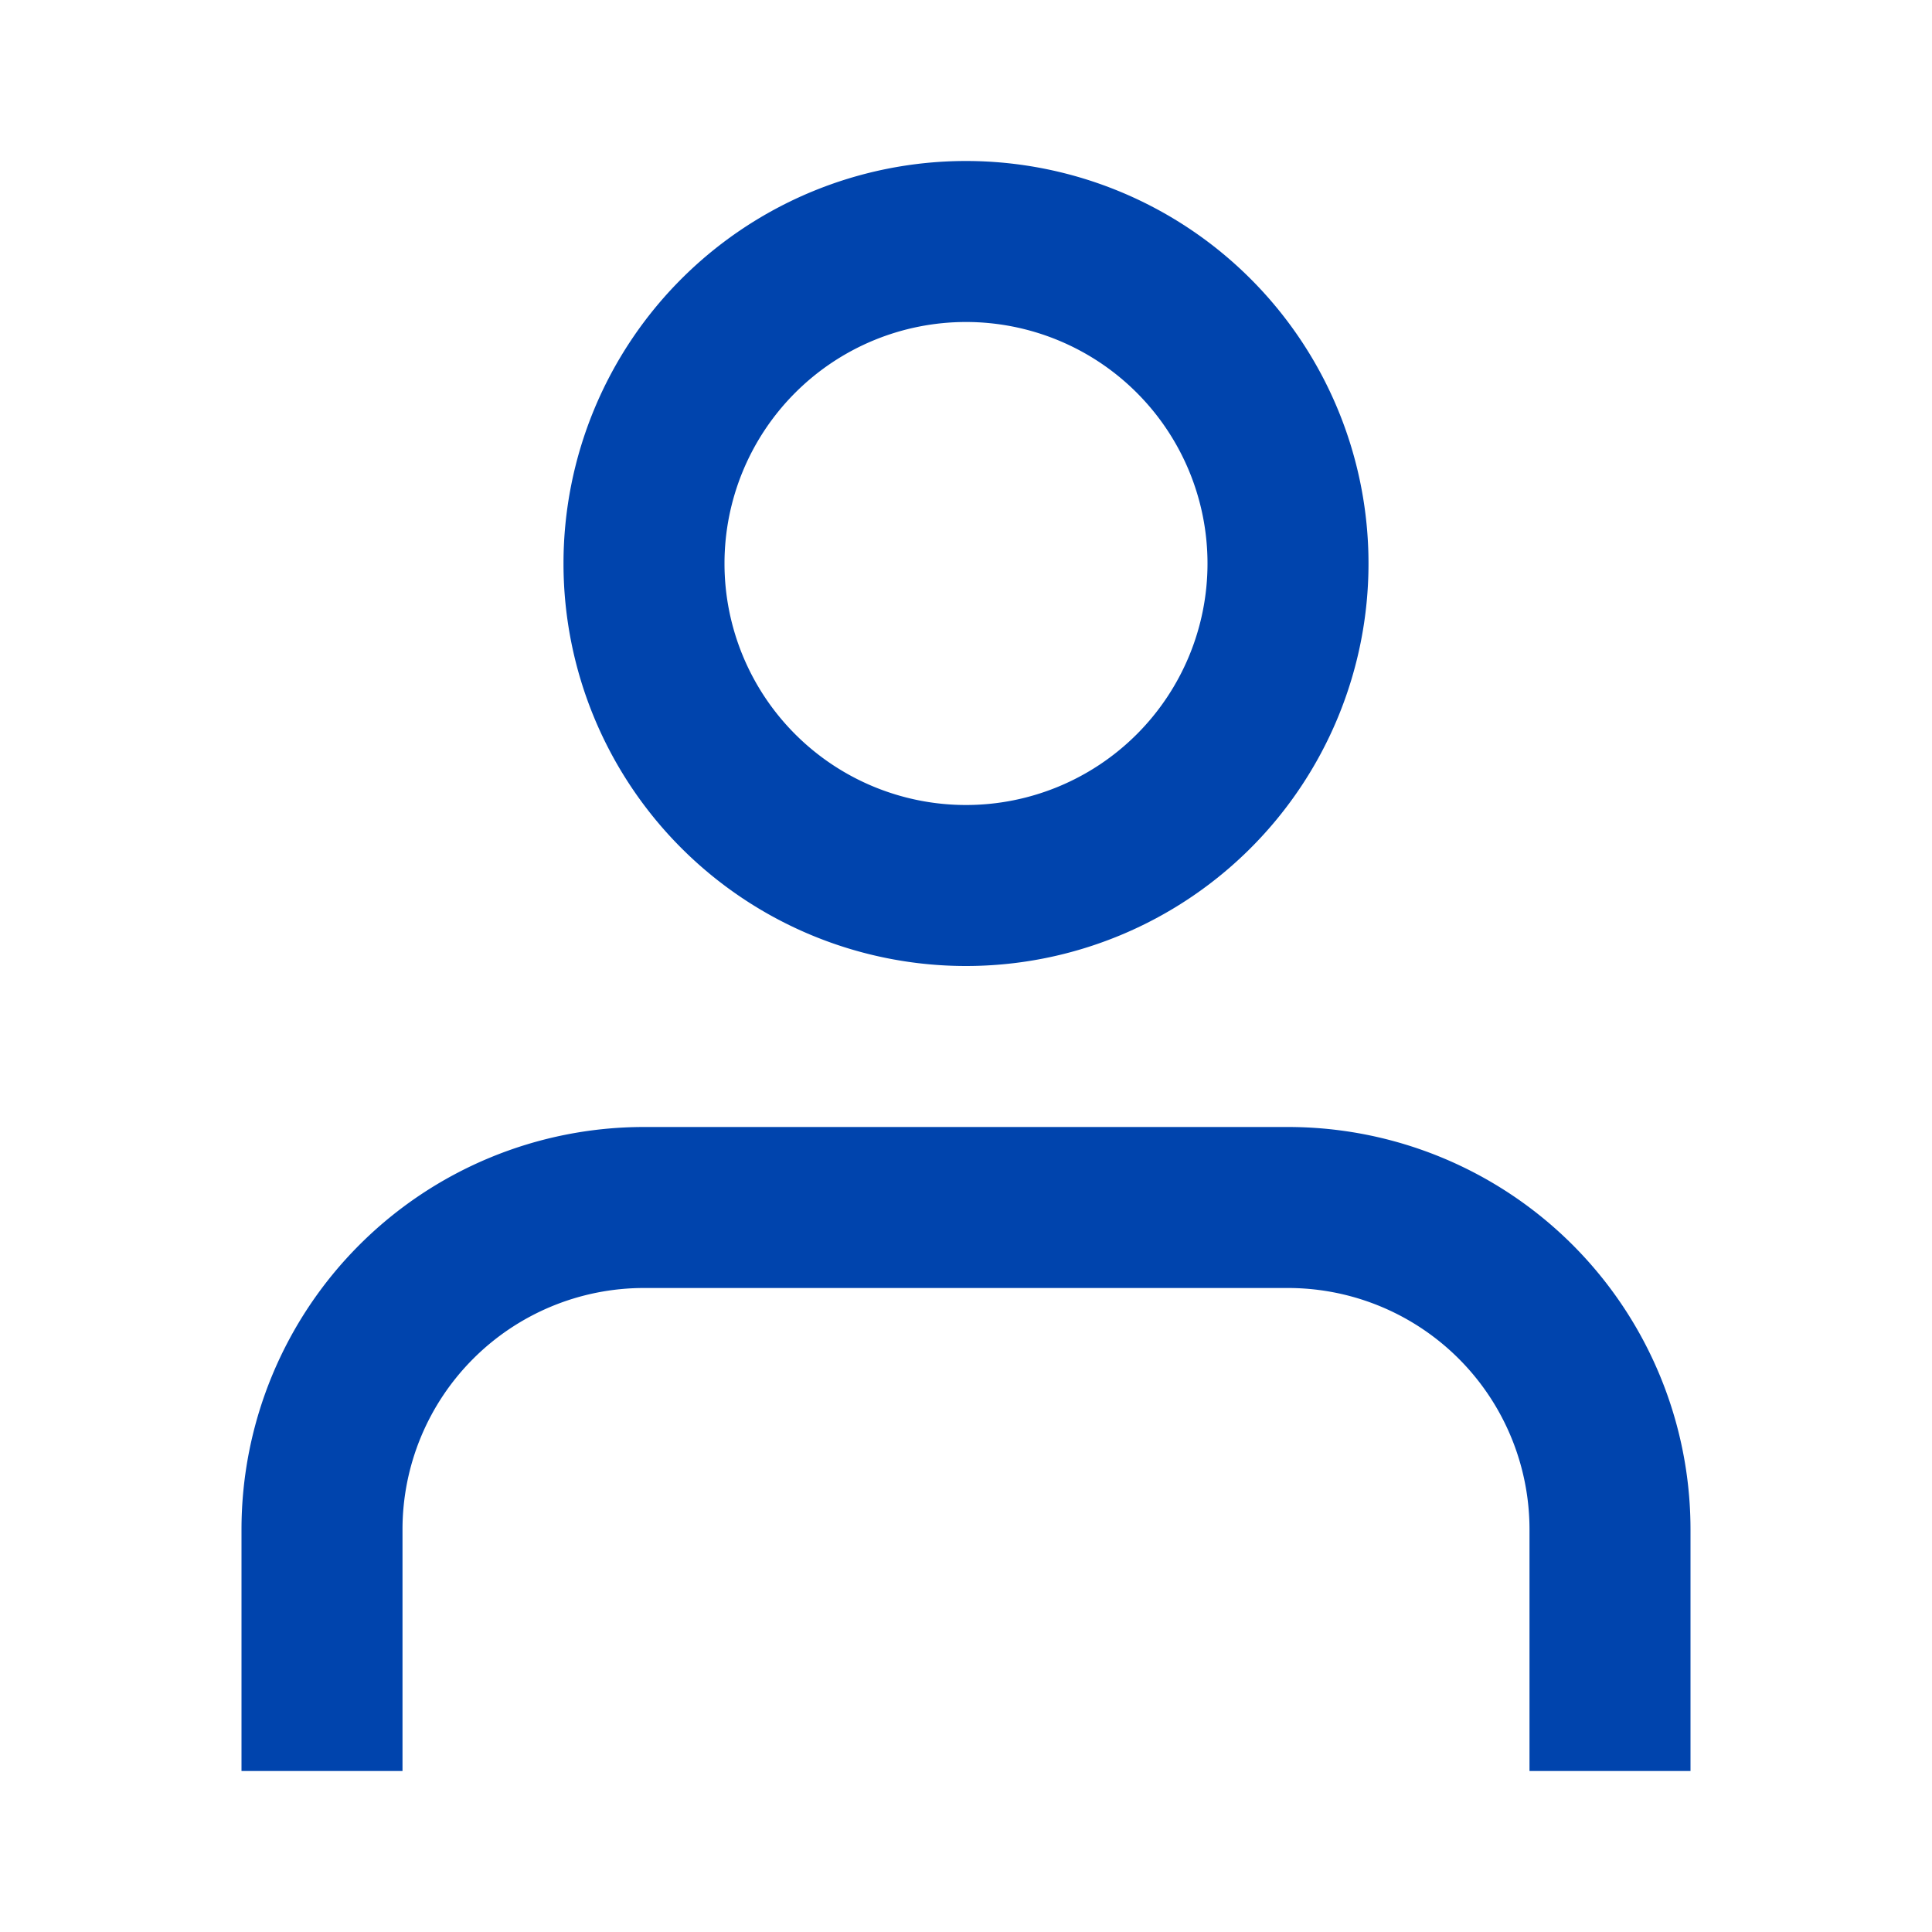 <svg width="24" height="24" fill="none" xmlns="http://www.w3.org/2000/svg"><path d="M20 21v-2a4 4 0 00-4-4H8a4 4 0 00-4 4v2" stroke="#0044ad" stroke-width="2" stroke-linecap="square" stroke-linejoin="round"/><path d="M12 11a4 4 0 100-8 4 4 0 000 8z" stroke="#0044ad" stroke-width="2" stroke-linecap="round" stroke-linejoin="round"/></svg>